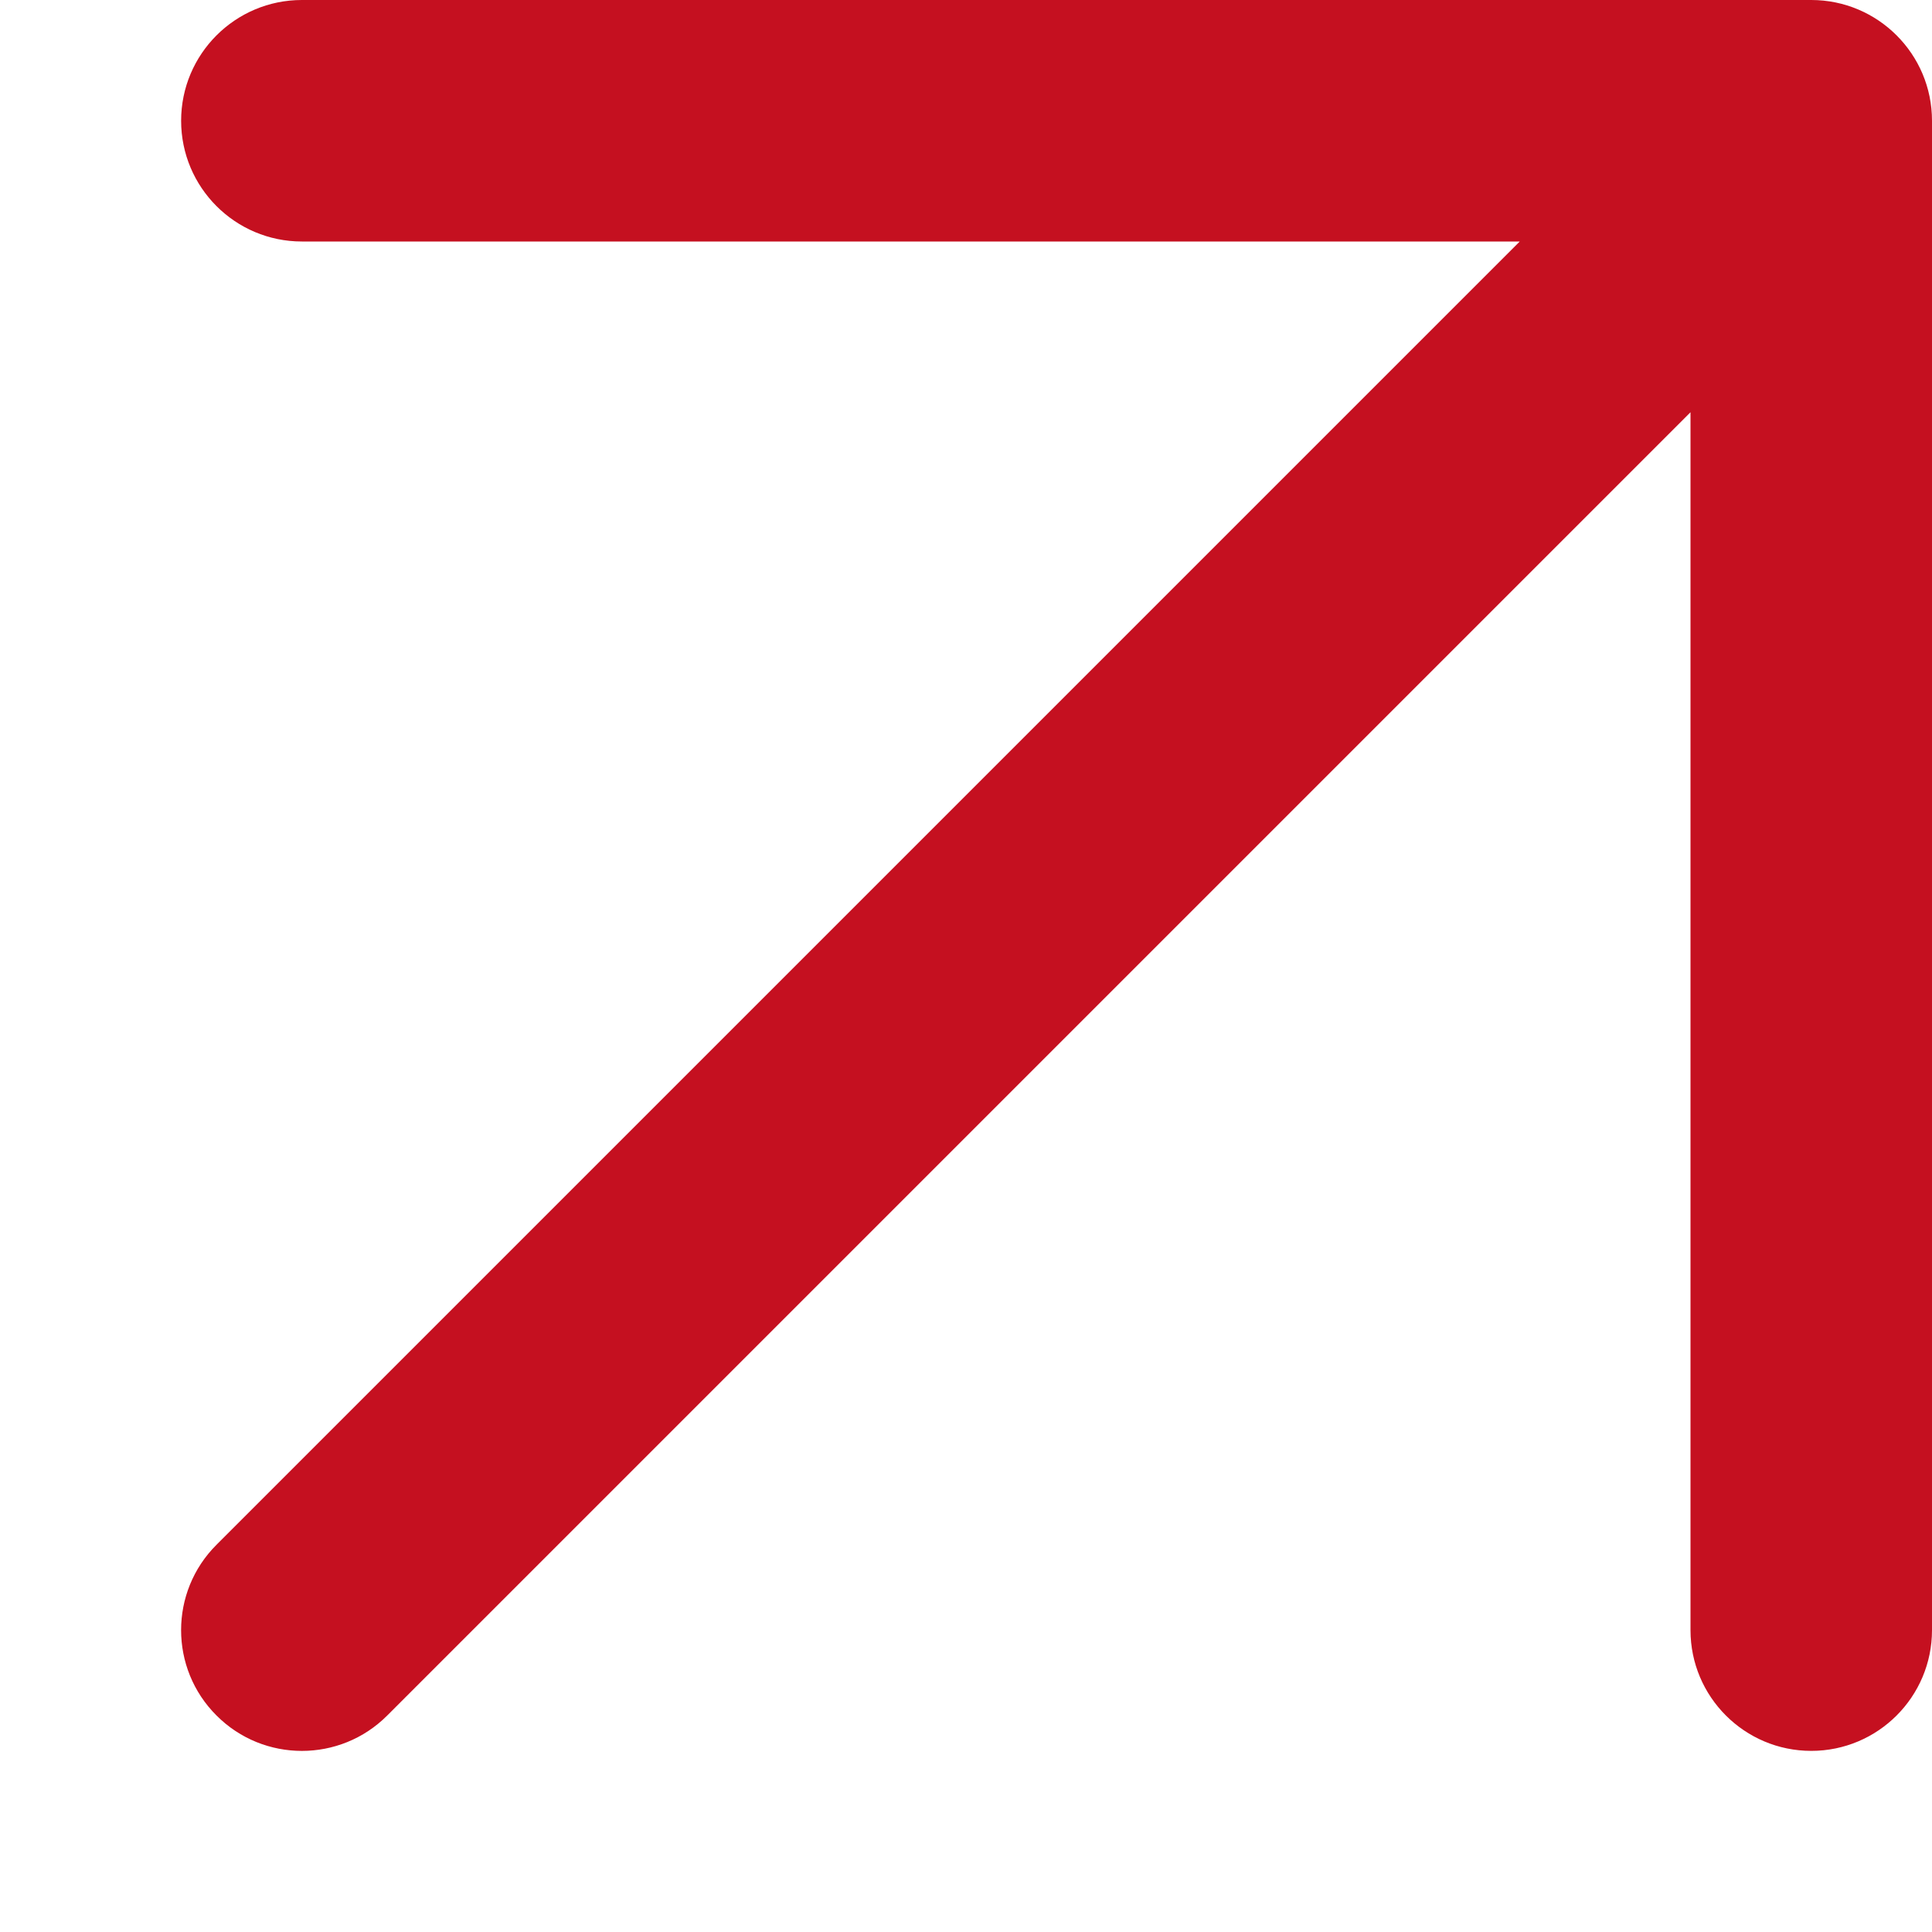<?xml version="1.0" encoding="UTF-8"?> <svg xmlns="http://www.w3.org/2000/svg" width="16" height="16" viewBox="0 0 16 16" fill="none"> <path fill-rule="evenodd" clip-rule="evenodd" d="M2.5 2C1.948 2 1.5 1.552 1.5 1C1.5 0.448 1.948 0 2.5 0H15C15.552 0 16 0.448 16 1V13.5C16 14.052 15.552 14.5 15 14.5C14.448 14.5 14 14.052 14 13.5V3.414L3.207 14.207C2.817 14.598 2.183 14.598 1.793 14.207C1.402 13.817 1.402 13.183 1.793 12.793L12.586 2H2.5Z" fill="#C51020"></path> </svg> 